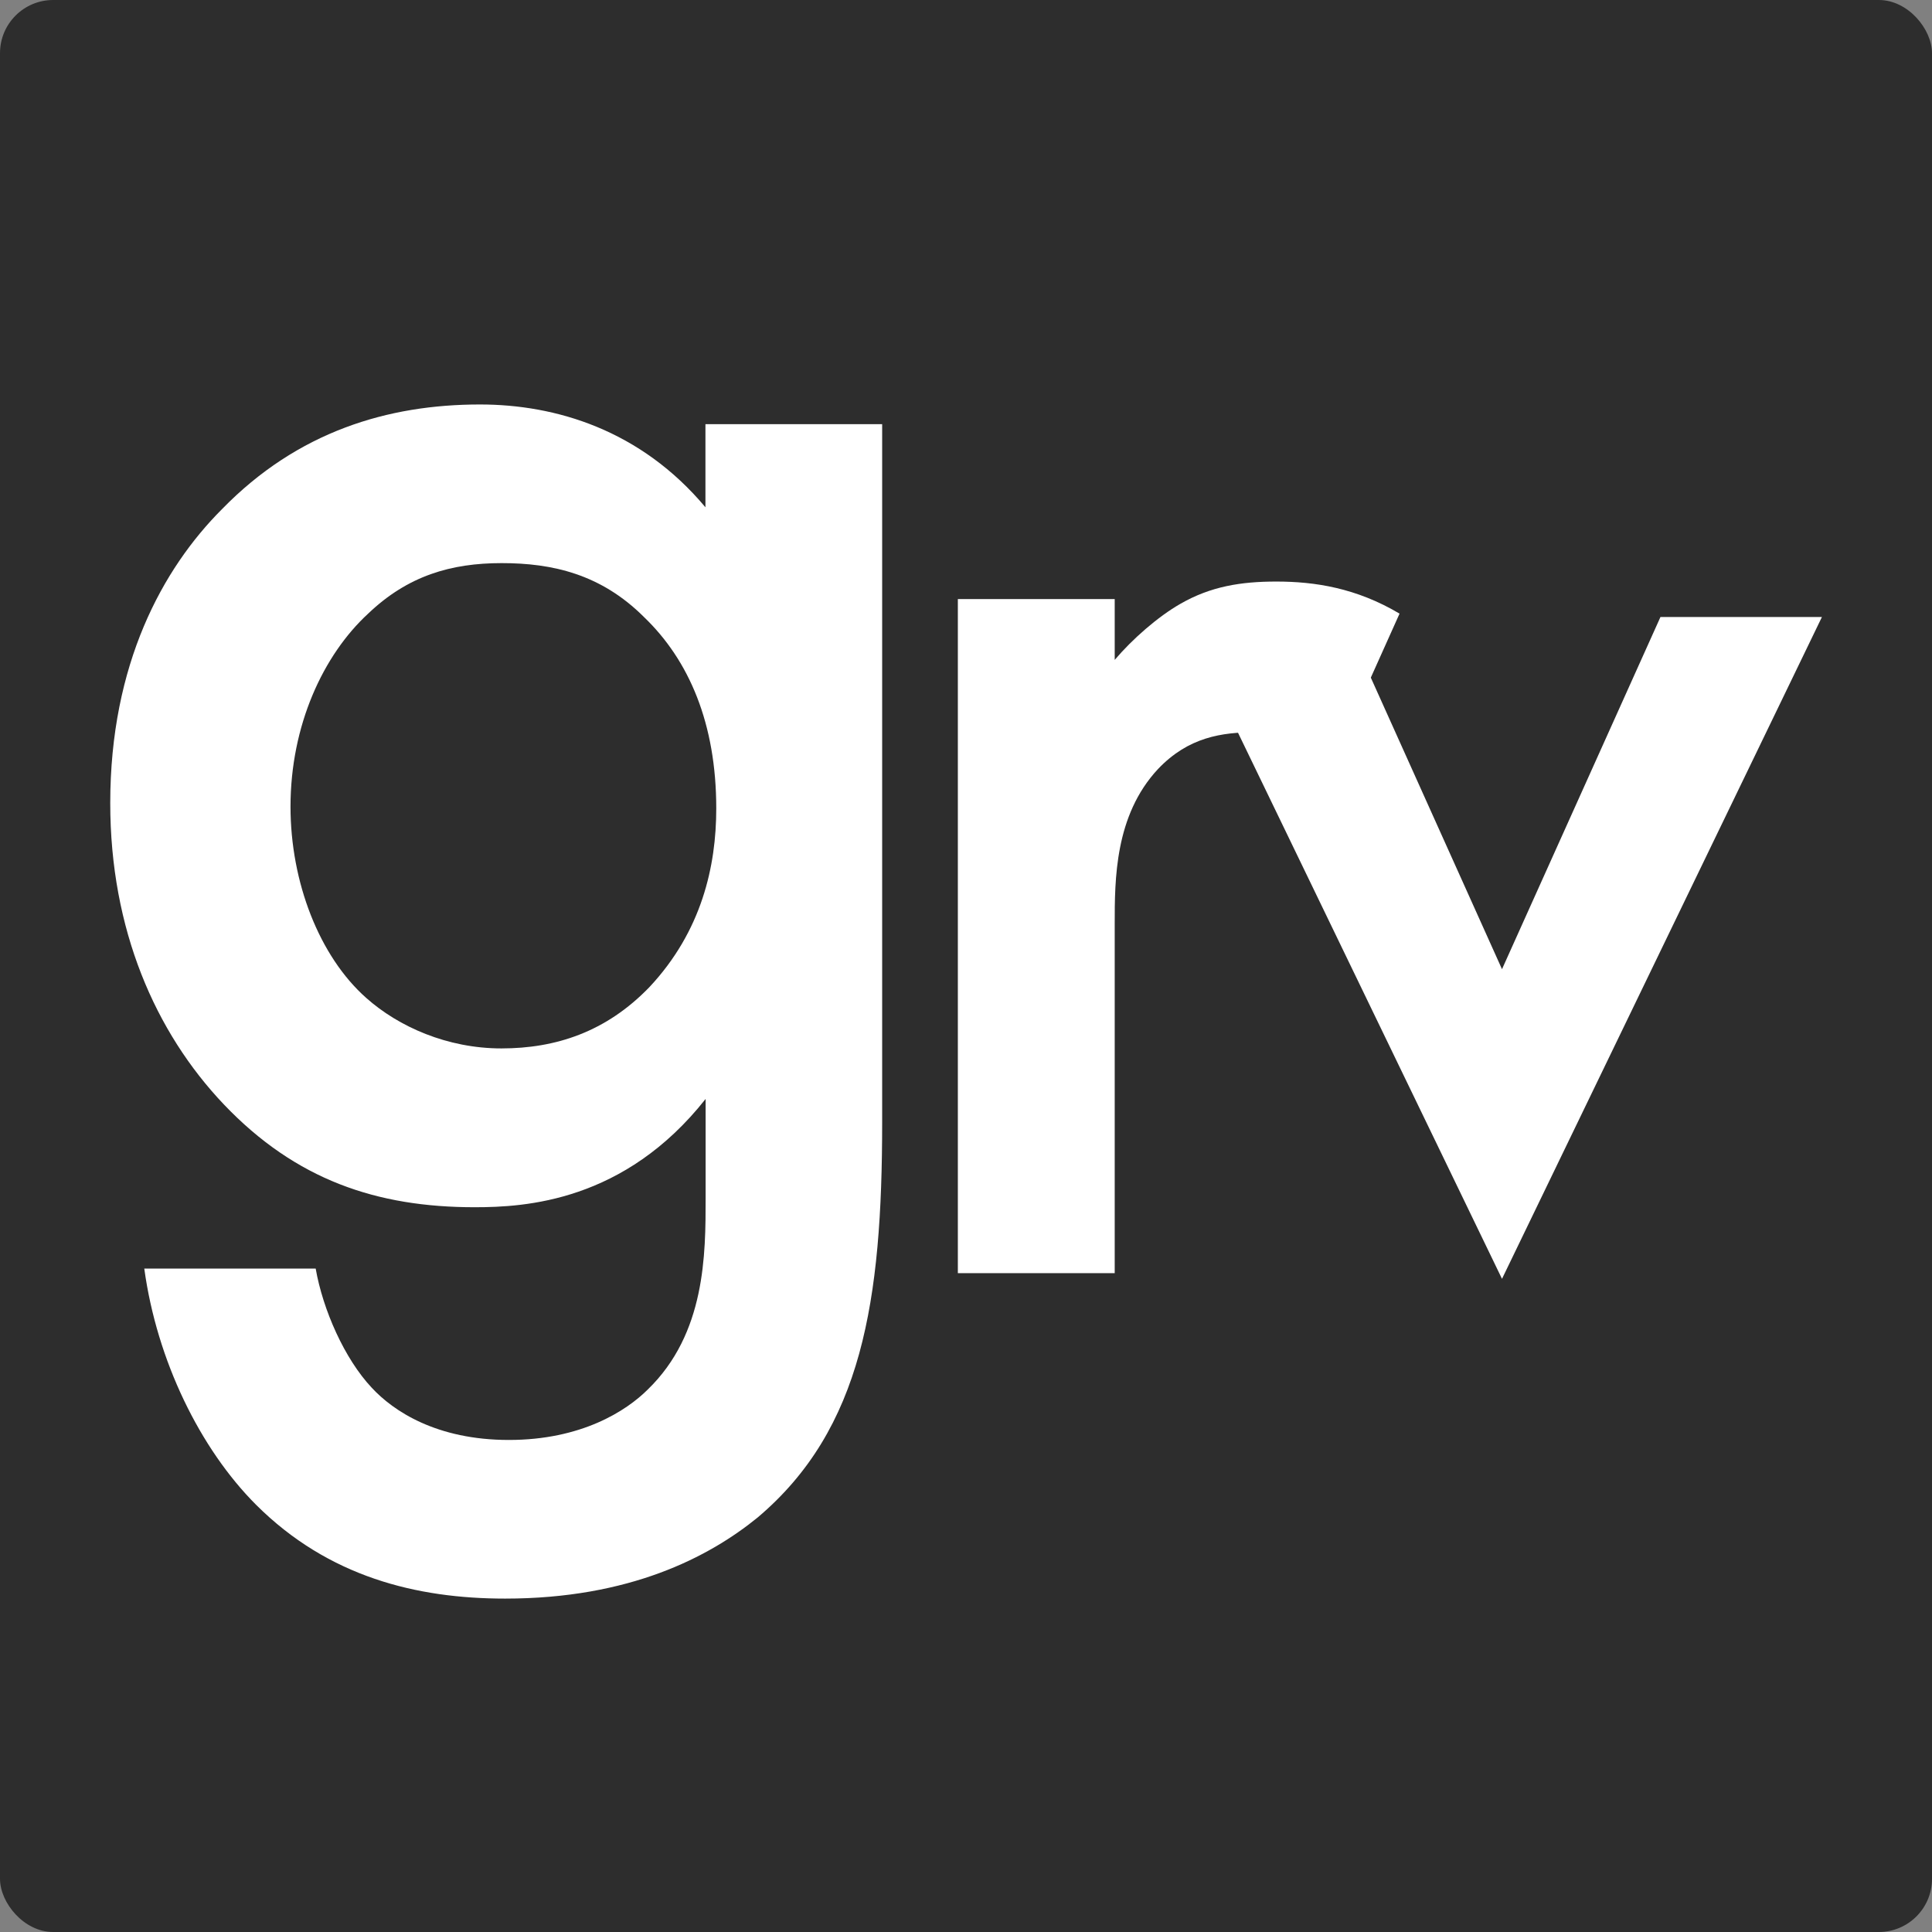 <?xml version="1.0" encoding="UTF-8"?><svg id="_レイヤー_2" xmlns="http://www.w3.org/2000/svg" viewBox="0 0 109 109"><rect x="0" y="0" width="109" height="109" fill="#808080" stroke="none"/><defs><style>.cls-1{fill:#2d2d2d;}.cls-1,.cls-2{stroke-width:0px;}.cls-2{fill:#fff;}</style></defs><g id="_レイヤー_1-2"><rect class="cls-1" width="109" height="109" rx="3" ry="3"/><path class="cls-2" d="M39.8,23.93h9.97v39.39c0,10.08-1.12,17.3-7.02,22.29-2.75,2.24-7.23,4.58-14.25,4.58-4.99,0-9.97-1.22-14.05-5.29-3.16-3.16-5.6-8.14-6.31-13.33h9.67c.41,2.34,1.63,5.09,3.16,6.72,1.22,1.32,3.66,2.95,7.74,2.95s6.62-1.63,7.84-2.85c3.26-3.16,3.26-7.63,3.26-10.79v-5.6c-4.58,5.8-10.18,6.11-13.03,6.11-5.5,0-10.08-1.53-14.15-5.8-3.87-4.07-6.41-9.87-6.41-17,0-7.84,2.95-13.23,6.31-16.59,4.27-4.38,9.36-5.9,14.55-5.9,4.27,0,9.06,1.43,12.72,5.8v-4.68ZM20.77,34.62c-2.54,2.34-4.38,6.31-4.38,10.89,0,4.27,1.63,8.45,4.27,10.79,1.83,1.63,4.58,2.85,7.63,2.85s5.9-.92,8.35-3.46c2.95-3.15,3.77-6.82,3.77-10.08,0-4.78-1.53-8.35-4.07-10.79-2.44-2.44-5.19-3.05-8.04-3.05s-5.29.71-7.53,2.85Z"/><path class="cls-2" d="M54.04,33.8h8.85v3.43c.99-1.17,2.44-2.44,3.7-3.16,1.72-.99,3.43-1.26,5.42-1.26,2.17,0,4.51.36,6.95,1.81l-3.61,8.04c-1.99-1.26-3.61-1.35-4.51-1.35-1.9,0-3.79.27-5.51,2.08-2.44,2.62-2.44,6.23-2.44,8.76v19.68h-8.85v-38.01Z"/><path class="cls-2" d="M75.8,34.81l8.94,19.87,8.94-19.87h9.11l-18.05,37.34-18.05-37.34h9.11Z"/></g></svg>